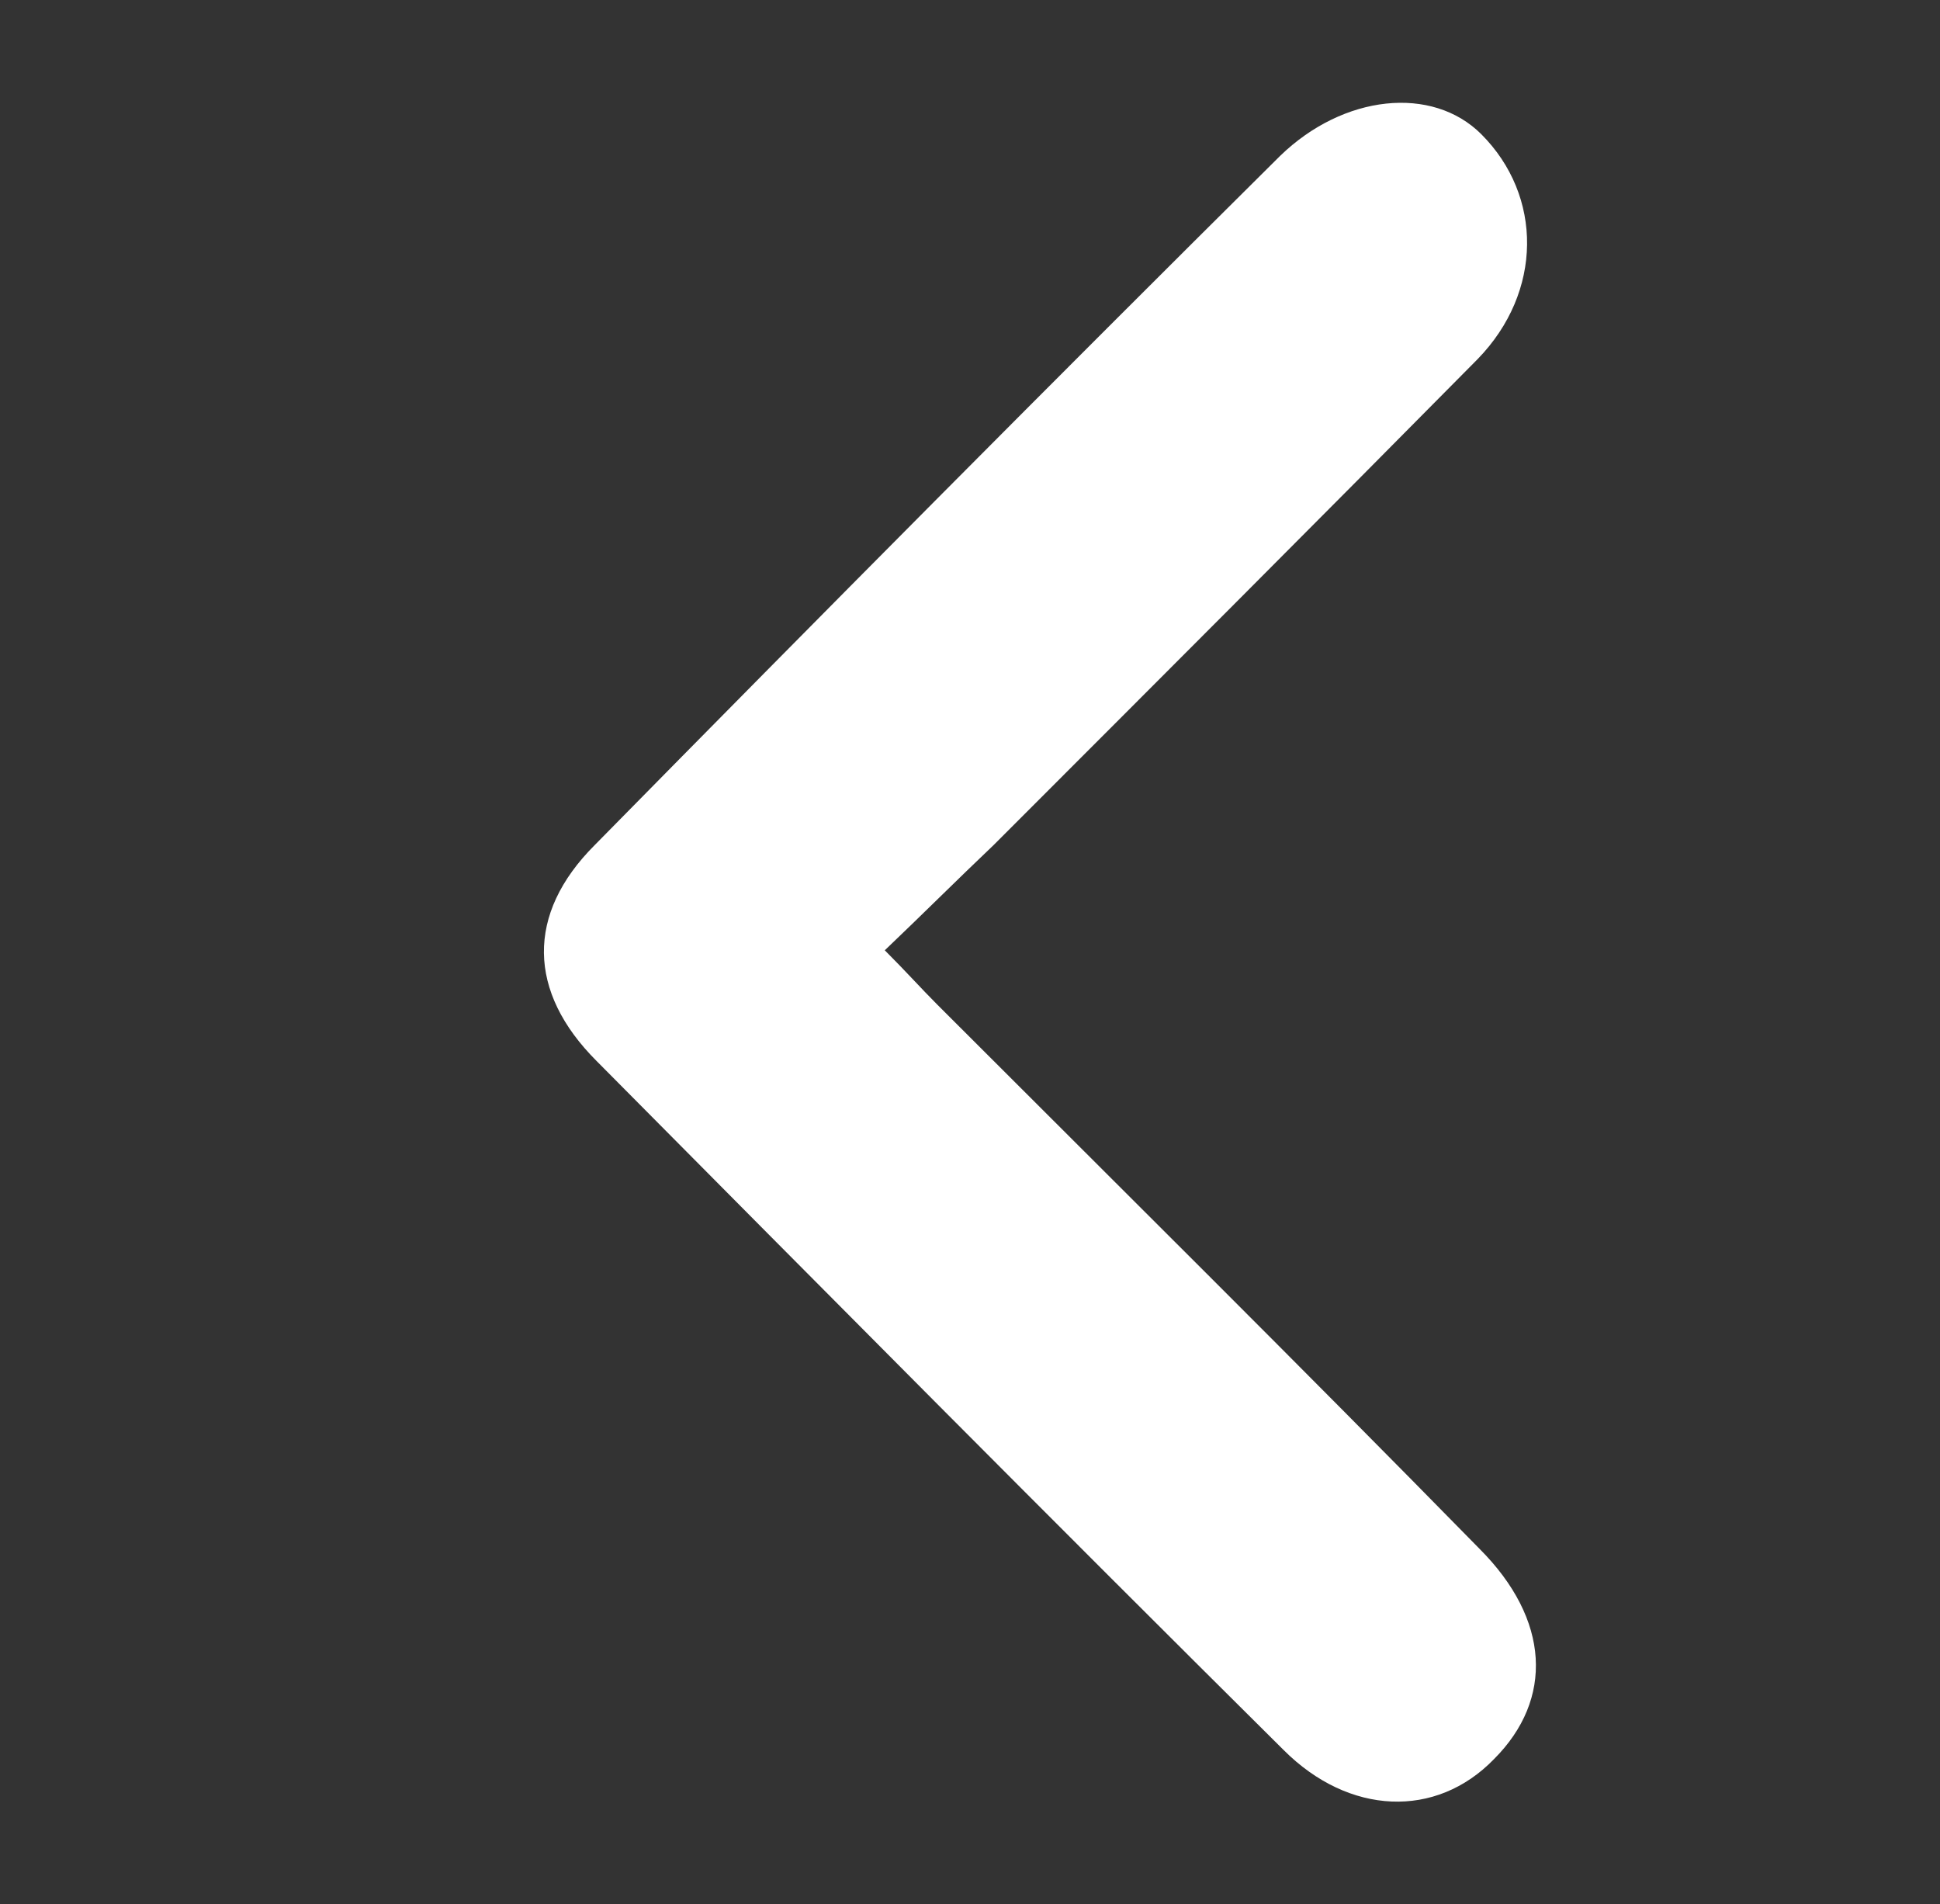<?xml version="1.0" encoding="utf-8"?>
<!-- Generator: Adobe Illustrator 19.0.0, SVG Export Plug-In . SVG Version: 6.00 Build 0)  -->
<svg version="1.1" id="Camada_1" xmlns="http://www.w3.org/2000/svg" xmlns:xlink="http://www.w3.org/1999/xlink" x="0px" y="0px"
	 viewBox="0 0 107 105" style="enable-background:new 0 0 107 105;" xml:space="preserve">
<rect x="0" y="0" width="107" height="105" fill="#333333" stroke="none"/>
<style type="text/css">
	.st0{fill:#FFFFFF;}
</style>
<path id="XMLID_22_" class="st0" d="M48.8,52.4c2.1-2,4-3.9,6-5.8c8.9-8.9,17.9-17.9,26.7-26.8c3.6-3.7,3.6-9,0.2-12.4
	C79,4.7,74.1,5.2,70.6,8.6c-12.7,12.6-25.3,25.3-37.8,38c-3.8,3.8-3.7,8.1,0.1,11.9c12.6,12.7,25.2,25.4,37.9,38
	c3.6,3.6,8.4,3.8,11.6,0.5c3.3-3.3,3.1-7.7-0.8-11.6c-9.9-10.1-19.9-20-29.9-30C50.8,54.5,50,53.6,48.8,52.4z"/>
</svg>

